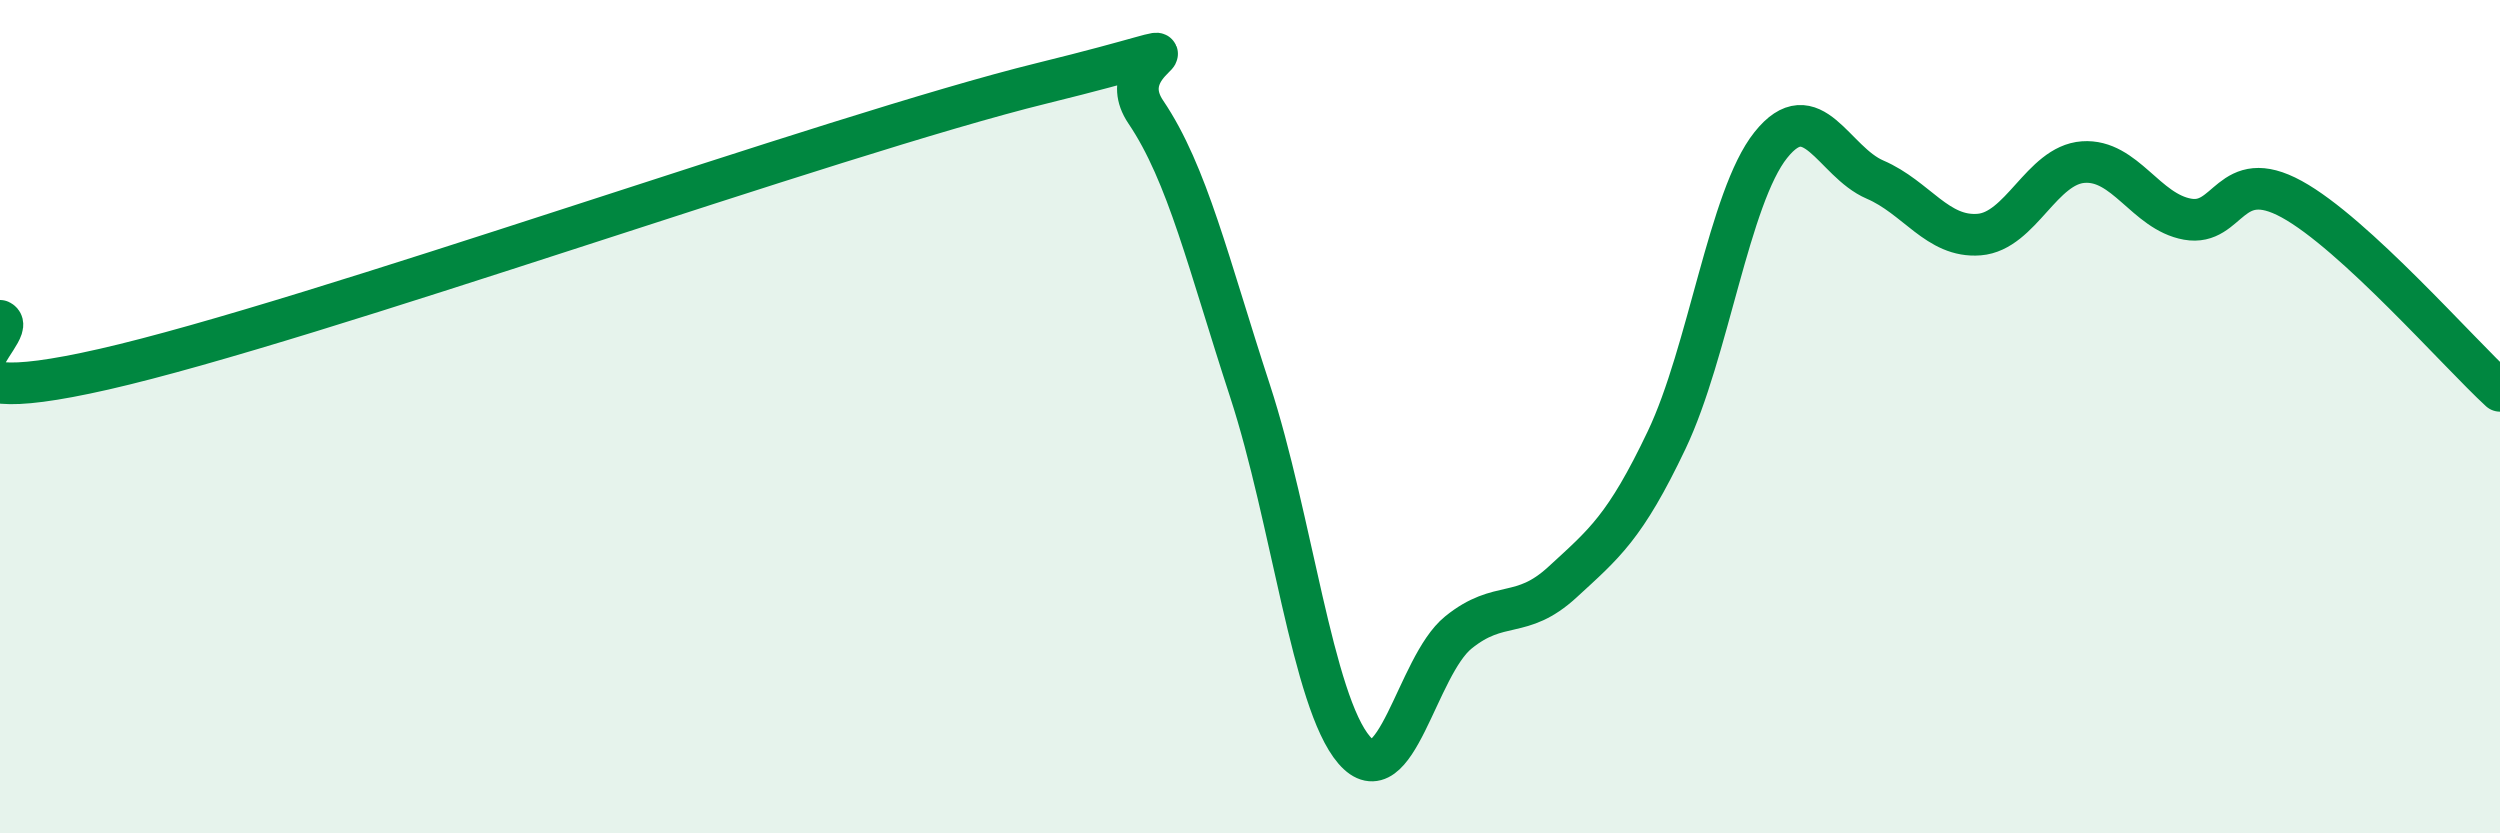 
    <svg width="60" height="20" viewBox="0 0 60 20" xmlns="http://www.w3.org/2000/svg">
      <path
        d="M 0,7.7 C 0.5,7.93 -2.5,10 2.5,8.86 C 7.5,7.72 20,3.23 25,2 C 30,0.77 26.5,1.21 27.5,2.69 C 28.5,4.17 29,6.32 30,9.38 C 31,12.44 31.5,16.84 32.5,18 C 33.5,19.16 34,15.99 35,15.18 C 36,14.37 36.5,14.89 37.5,13.97 C 38.5,13.05 39,12.66 40,10.56 C 41,8.46 41.5,4.73 42.5,3.48 C 43.5,2.23 44,3.88 45,4.31 C 46,4.74 46.5,5.71 47.5,5.63 C 48.5,5.55 49,3.96 50,3.89 C 51,3.82 51.5,5.08 52.5,5.26 C 53.5,5.44 53.5,3.96 55,4.78 C 56.5,5.6 59,8.46 60,9.38L60 20L0 20Z"
        fill="#008740"
        opacity="0.1"
        stroke-linecap="round"
        stroke-linejoin="round"
      />
      <path
        d="M 0,7.7 C 0.5,7.93 -2.5,10 2.5,8.86 C 7.5,7.72 20,3.23 25,2 C 30,0.77 26.5,1.21 27.5,2.69 C 28.5,4.17 29,6.32 30,9.38 C 31,12.44 31.5,16.84 32.5,18 C 33.5,19.16 34,15.99 35,15.18 C 36,14.37 36.5,14.89 37.5,13.97 C 38.5,13.05 39,12.66 40,10.56 C 41,8.46 41.5,4.73 42.5,3.48 C 43.5,2.23 44,3.88 45,4.31 C 46,4.74 46.5,5.71 47.5,5.63 C 48.5,5.55 49,3.96 50,3.89 C 51,3.82 51.5,5.08 52.5,5.26 C 53.5,5.44 53.5,3.96 55,4.78 C 56.5,5.6 59,8.46 60,9.38"
        stroke="#008740"
        stroke-width="1"
        fill="none"
        stroke-linecap="round"
        stroke-linejoin="round"
      />
    </svg>
  
